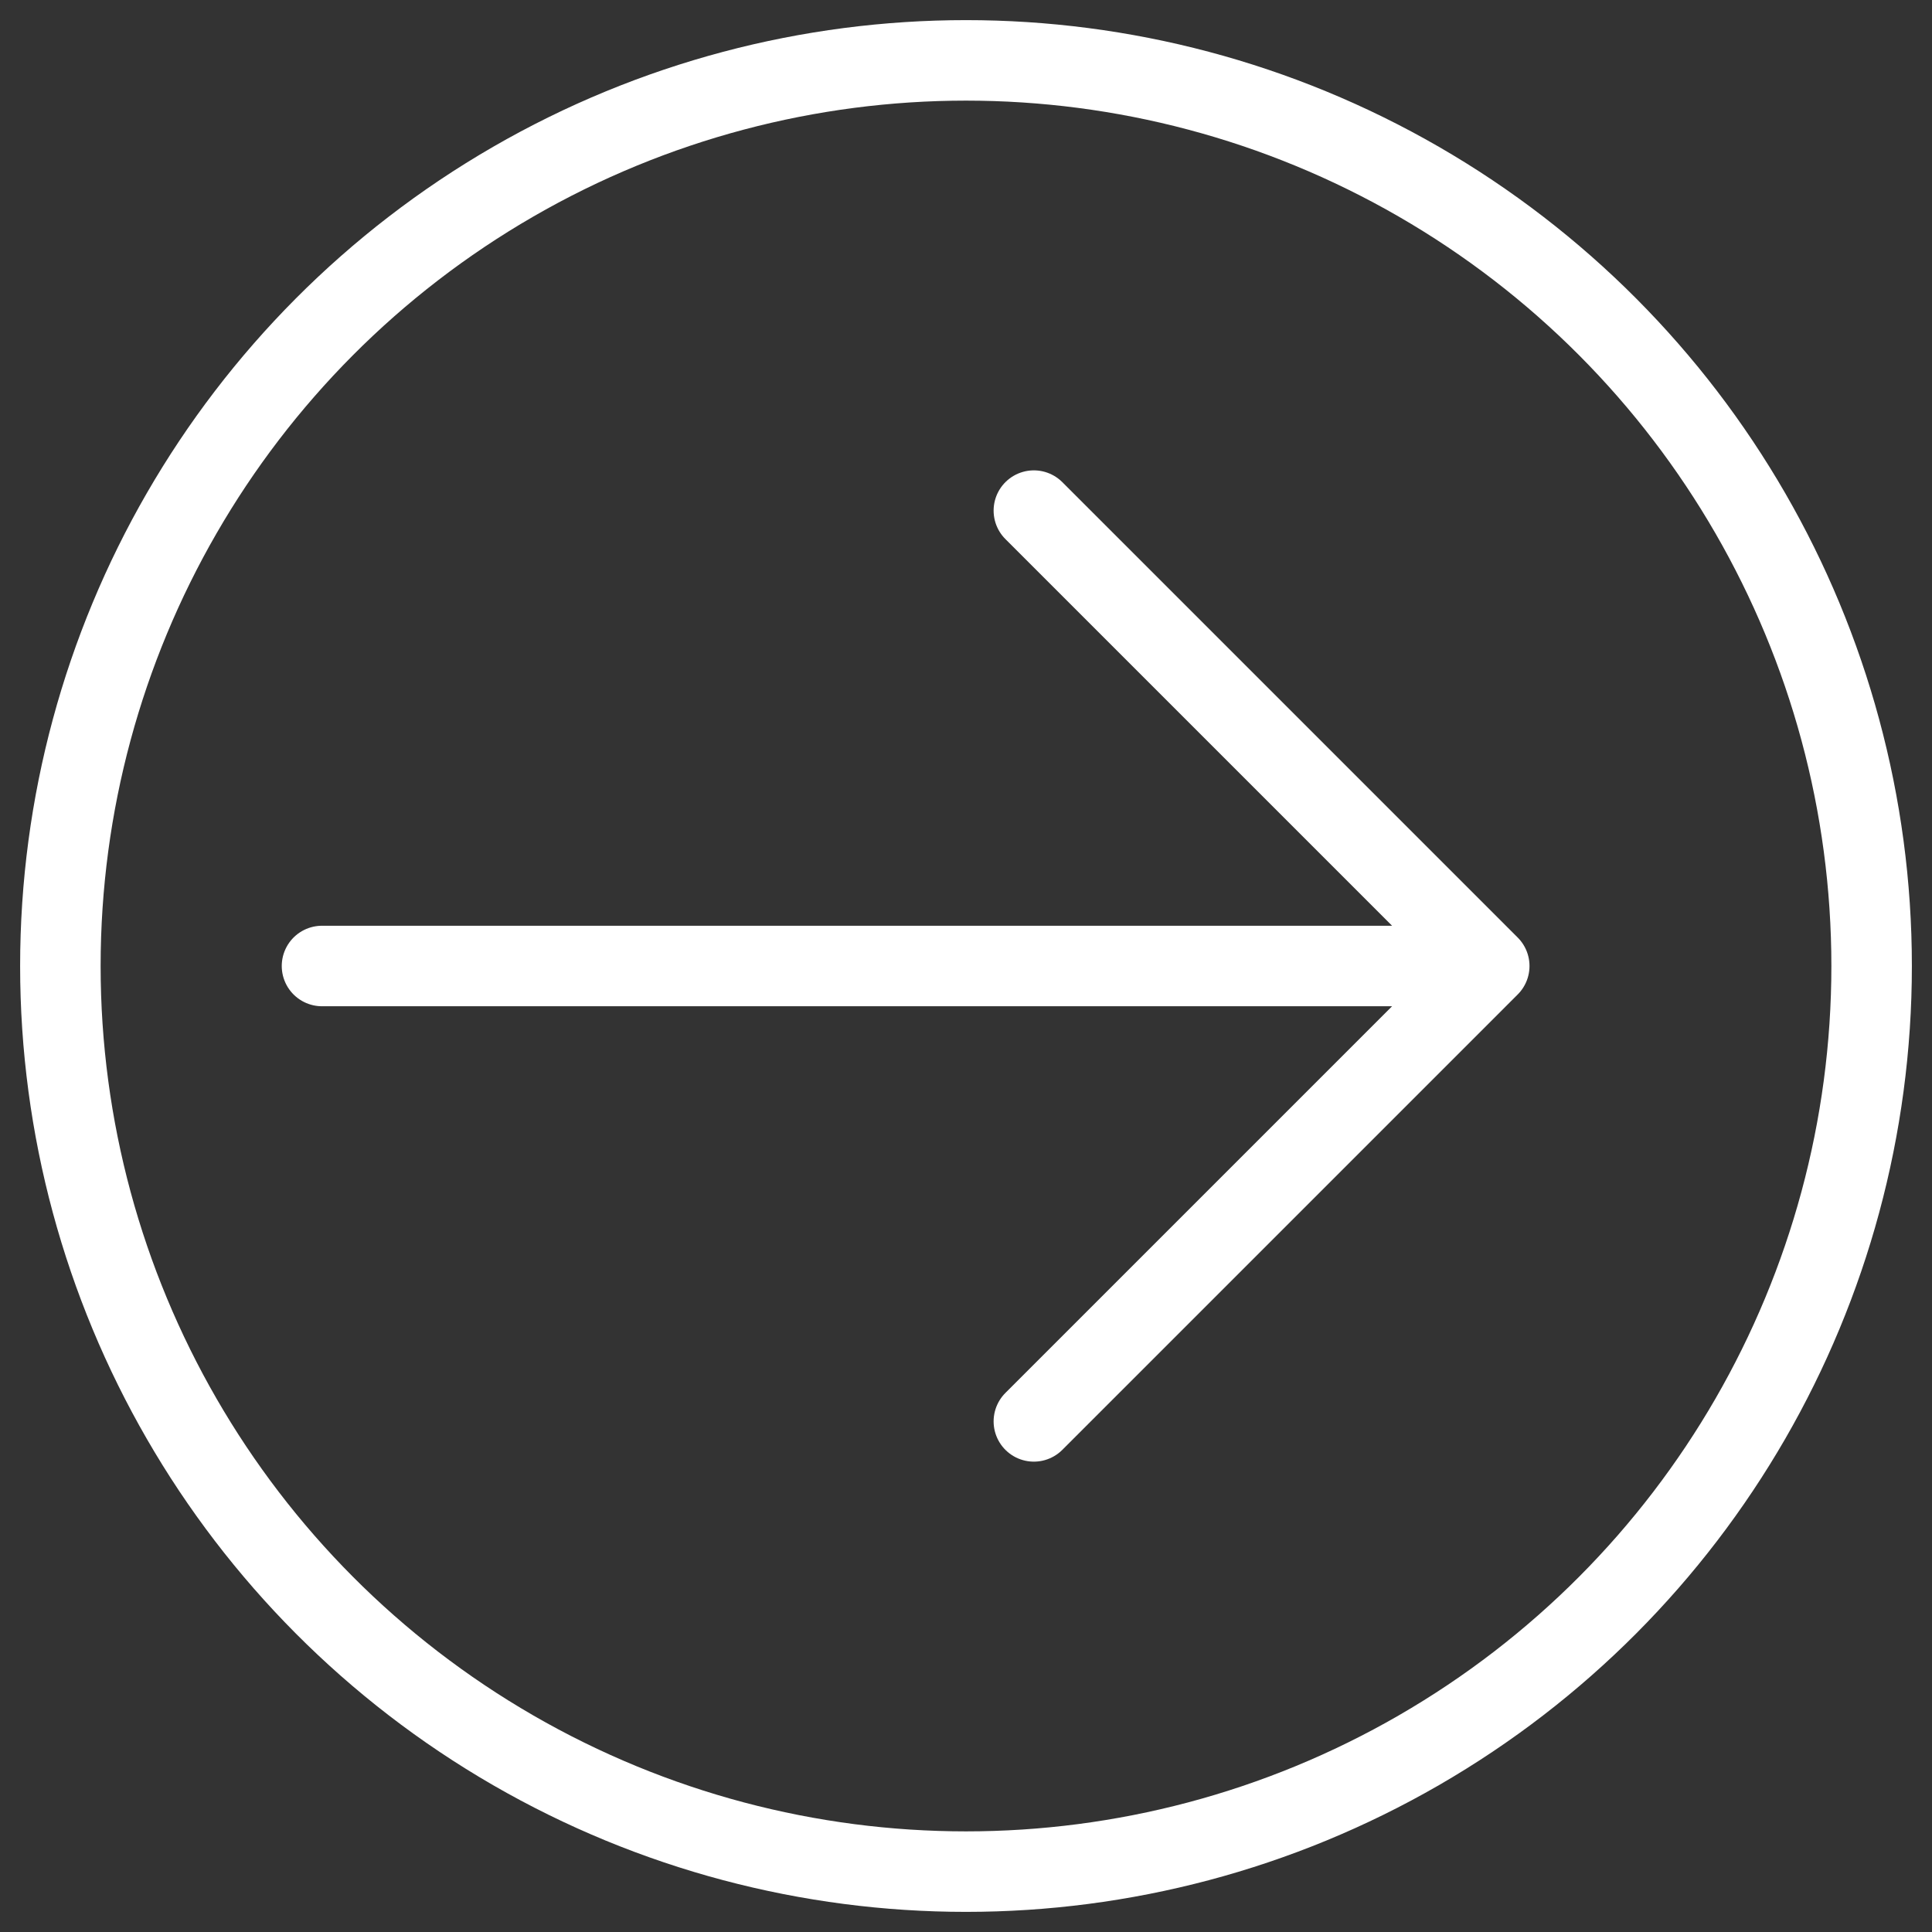 <svg xmlns="http://www.w3.org/2000/svg" viewBox="0 0 48 48"><rect x="0" y="0" width="48" height="48" fill="#333333" stroke="none"/><g fill="none" stroke="#FFF" stroke-width="2" stroke-linecap="round" stroke-linejoin="round" stroke-miterlimit="10"><circle cx="24" cy="24" r="22.5"/><path d="M8 24h29M25.686 12.686L37 24 25.686 35.314"/></g></svg>